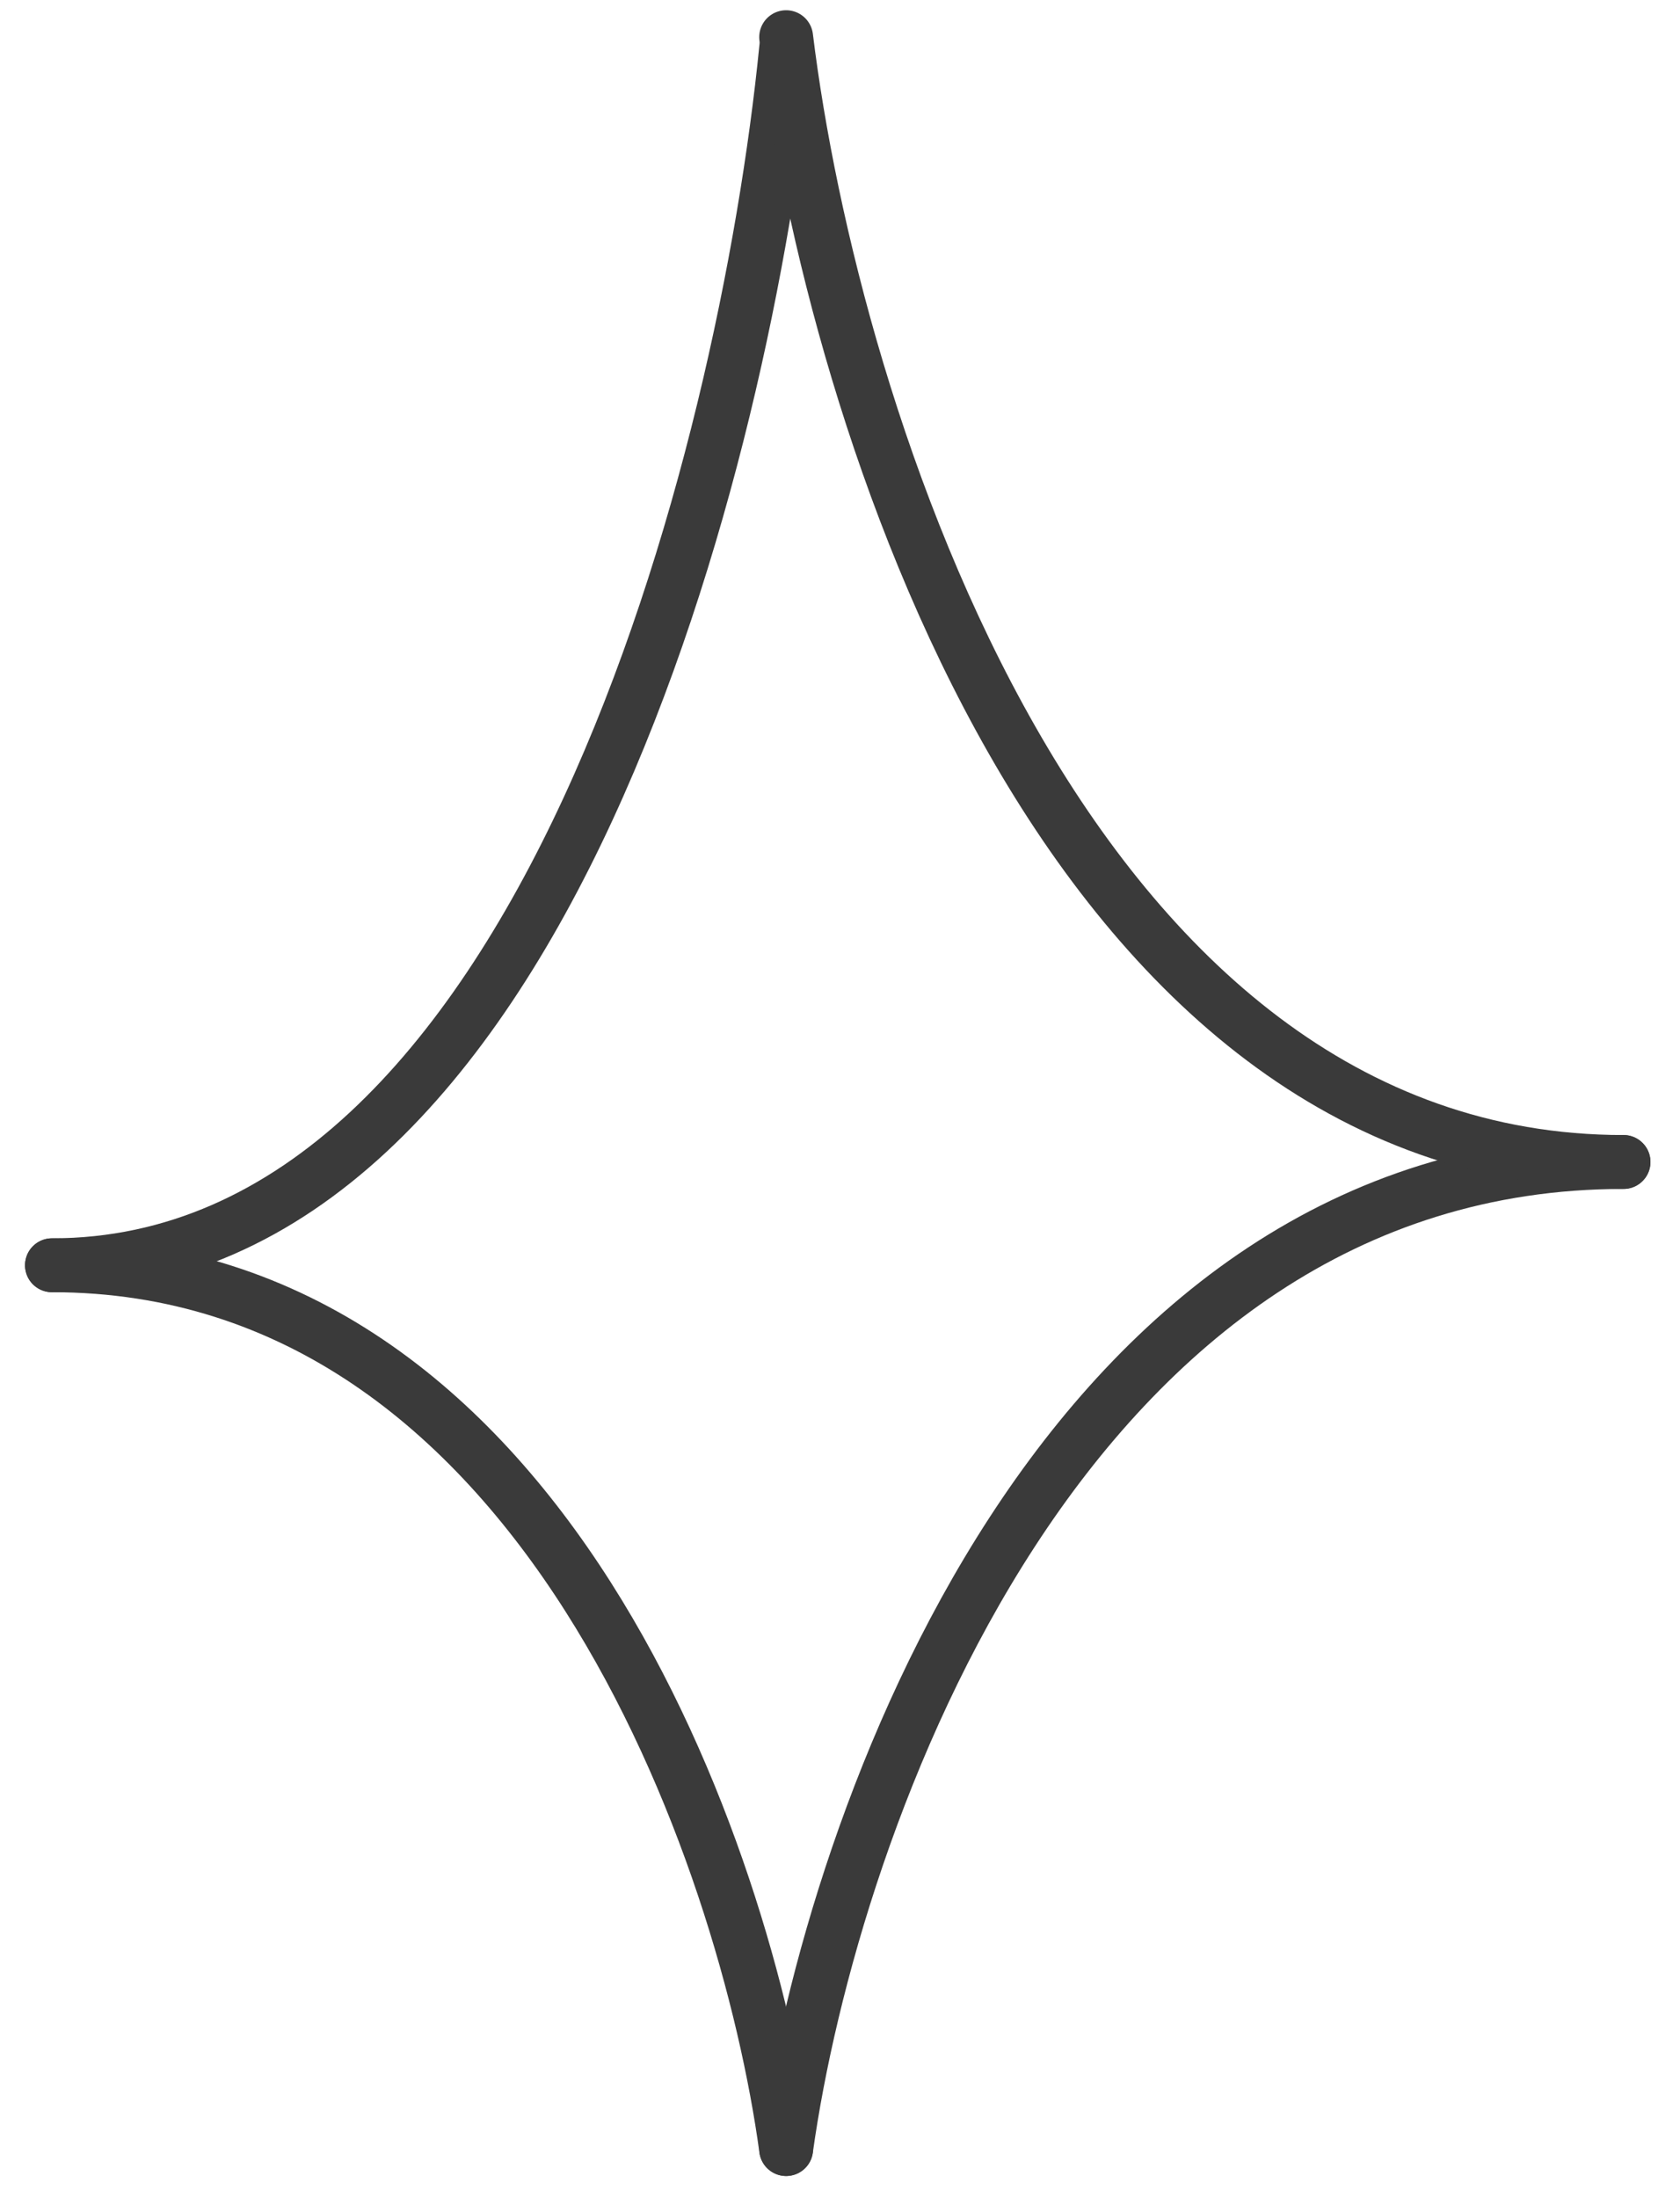 <?xml version="1.0" encoding="UTF-8"?> <svg xmlns="http://www.w3.org/2000/svg" width="52" height="68" viewBox="0 0 52 68" fill="none"><path d="M24.332 1.505C23.087 14.05 16.799 39.141 1.608 39.141" stroke="#3A3A3A" stroke-width="1.667" stroke-linecap="round"></path><path d="M24.333 66.481C25.753 56.302 32.925 35.946 50.252 35.946" stroke="#3A3A3A" stroke-width="1.667" stroke-linecap="round"></path><path d="M24.333 1.15C25.753 12.748 32.925 35.946 50.252 35.946" stroke="#3A3A3A" stroke-width="1.667" stroke-linecap="round"></path><path d="M24.332 66.481C23.087 57.367 16.799 39.141 1.608 39.141" stroke="#3A3A3A" stroke-width="1.667" stroke-linecap="round"></path></svg> 
